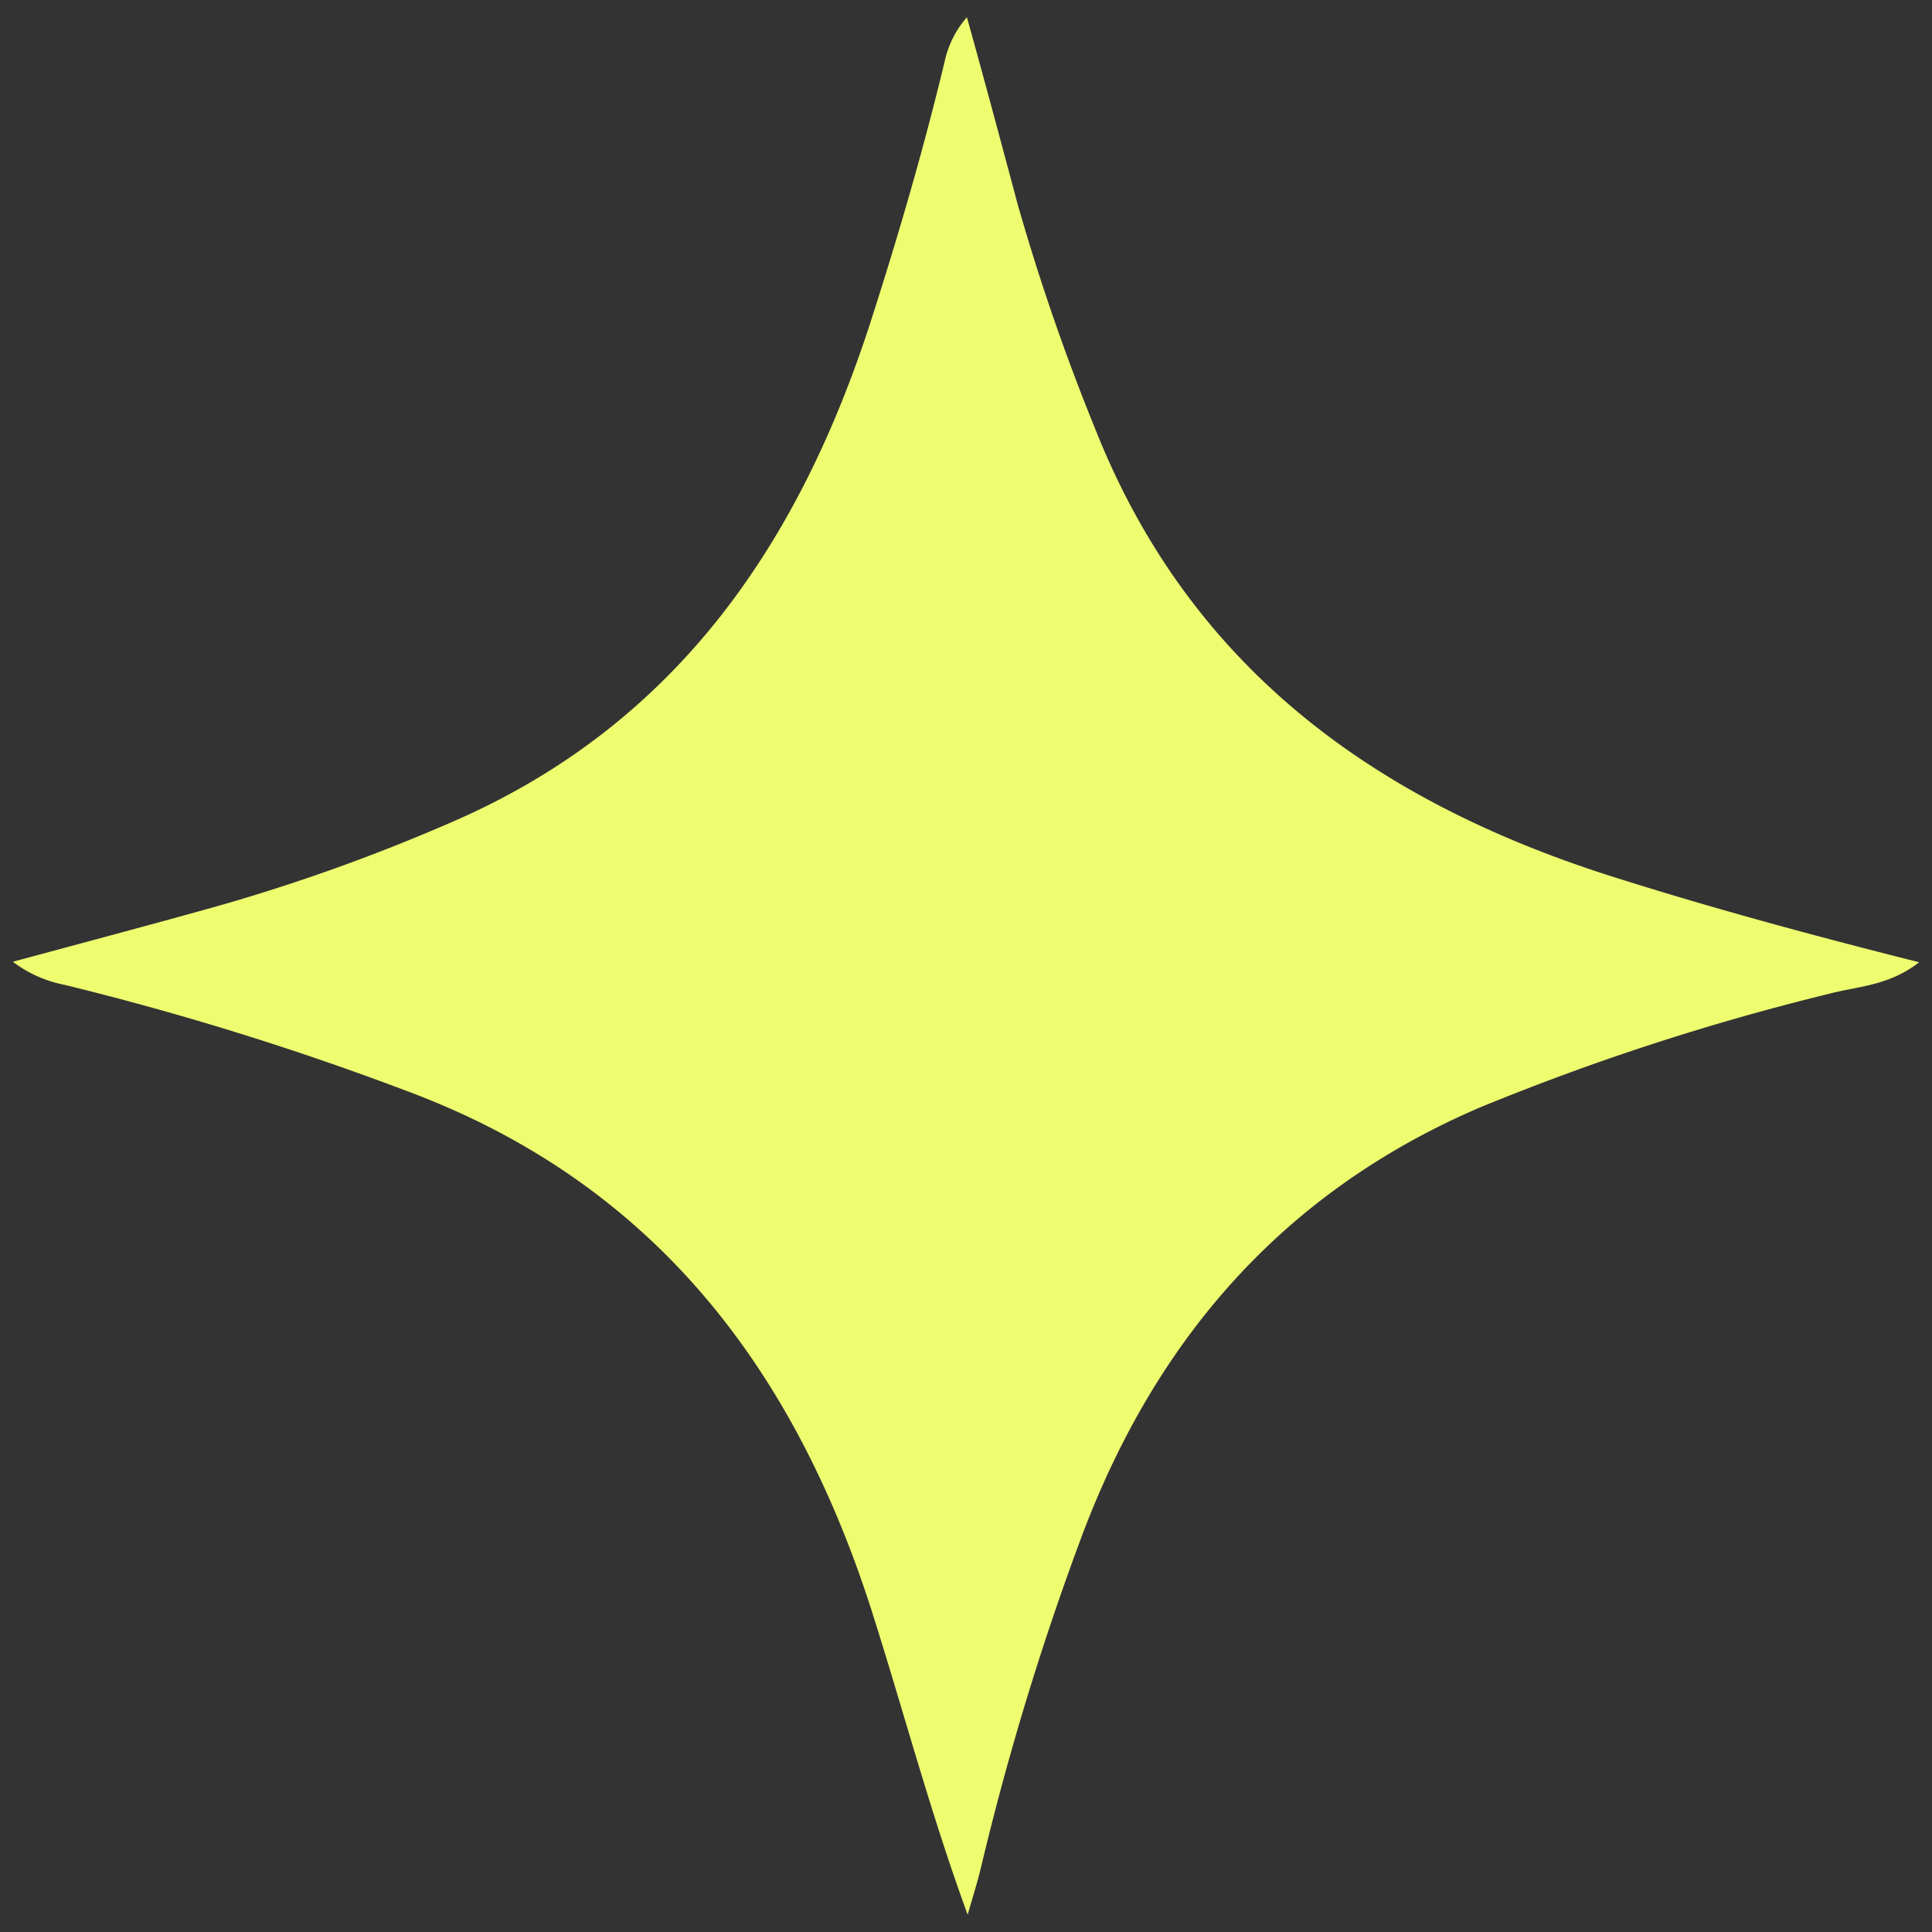 <svg xmlns="http://www.w3.org/2000/svg" id="Capa_1" data-name="Capa 1" viewBox="0 0 150 150"><rect x="0" y="0" width="150" height="150" fill="#333333" stroke="none"/><defs><style>.cls-1{fill:#eefd70;}</style></defs><path class="cls-1" d="M75.13,148.66c-2.91-7.95-5-15.91-7.5-23.75C61.68,106.43,51,92.21,32.36,85A228.25,228.25,0,0,0,5,76.46a9.62,9.62,0,0,1-4-1.79c4.81-1.3,9.62-2.58,14.42-3.91a144.64,144.64,0,0,0,20.31-7.22c17-7.6,26.37-21.52,31.89-38.63,2.13-6.63,4.08-13.31,5.71-20.08a7.66,7.66,0,0,1,1.74-3.49C76.42,6.17,77.71,11,79,15.82a169.87,169.87,0,0,0,6,17.4C92.3,51.72,106.6,62.13,125,68c7.74,2.46,15.58,4.59,24,6.71-2.35,1.83-4.74,1.86-6.88,2.42A189.77,189.77,0,0,0,114.86,86c-15.1,6.49-25,17.8-30.77,33A217.24,217.24,0,0,0,76.16,145C75.86,146.25,75.47,147.45,75.13,148.66Z"></path></svg>
